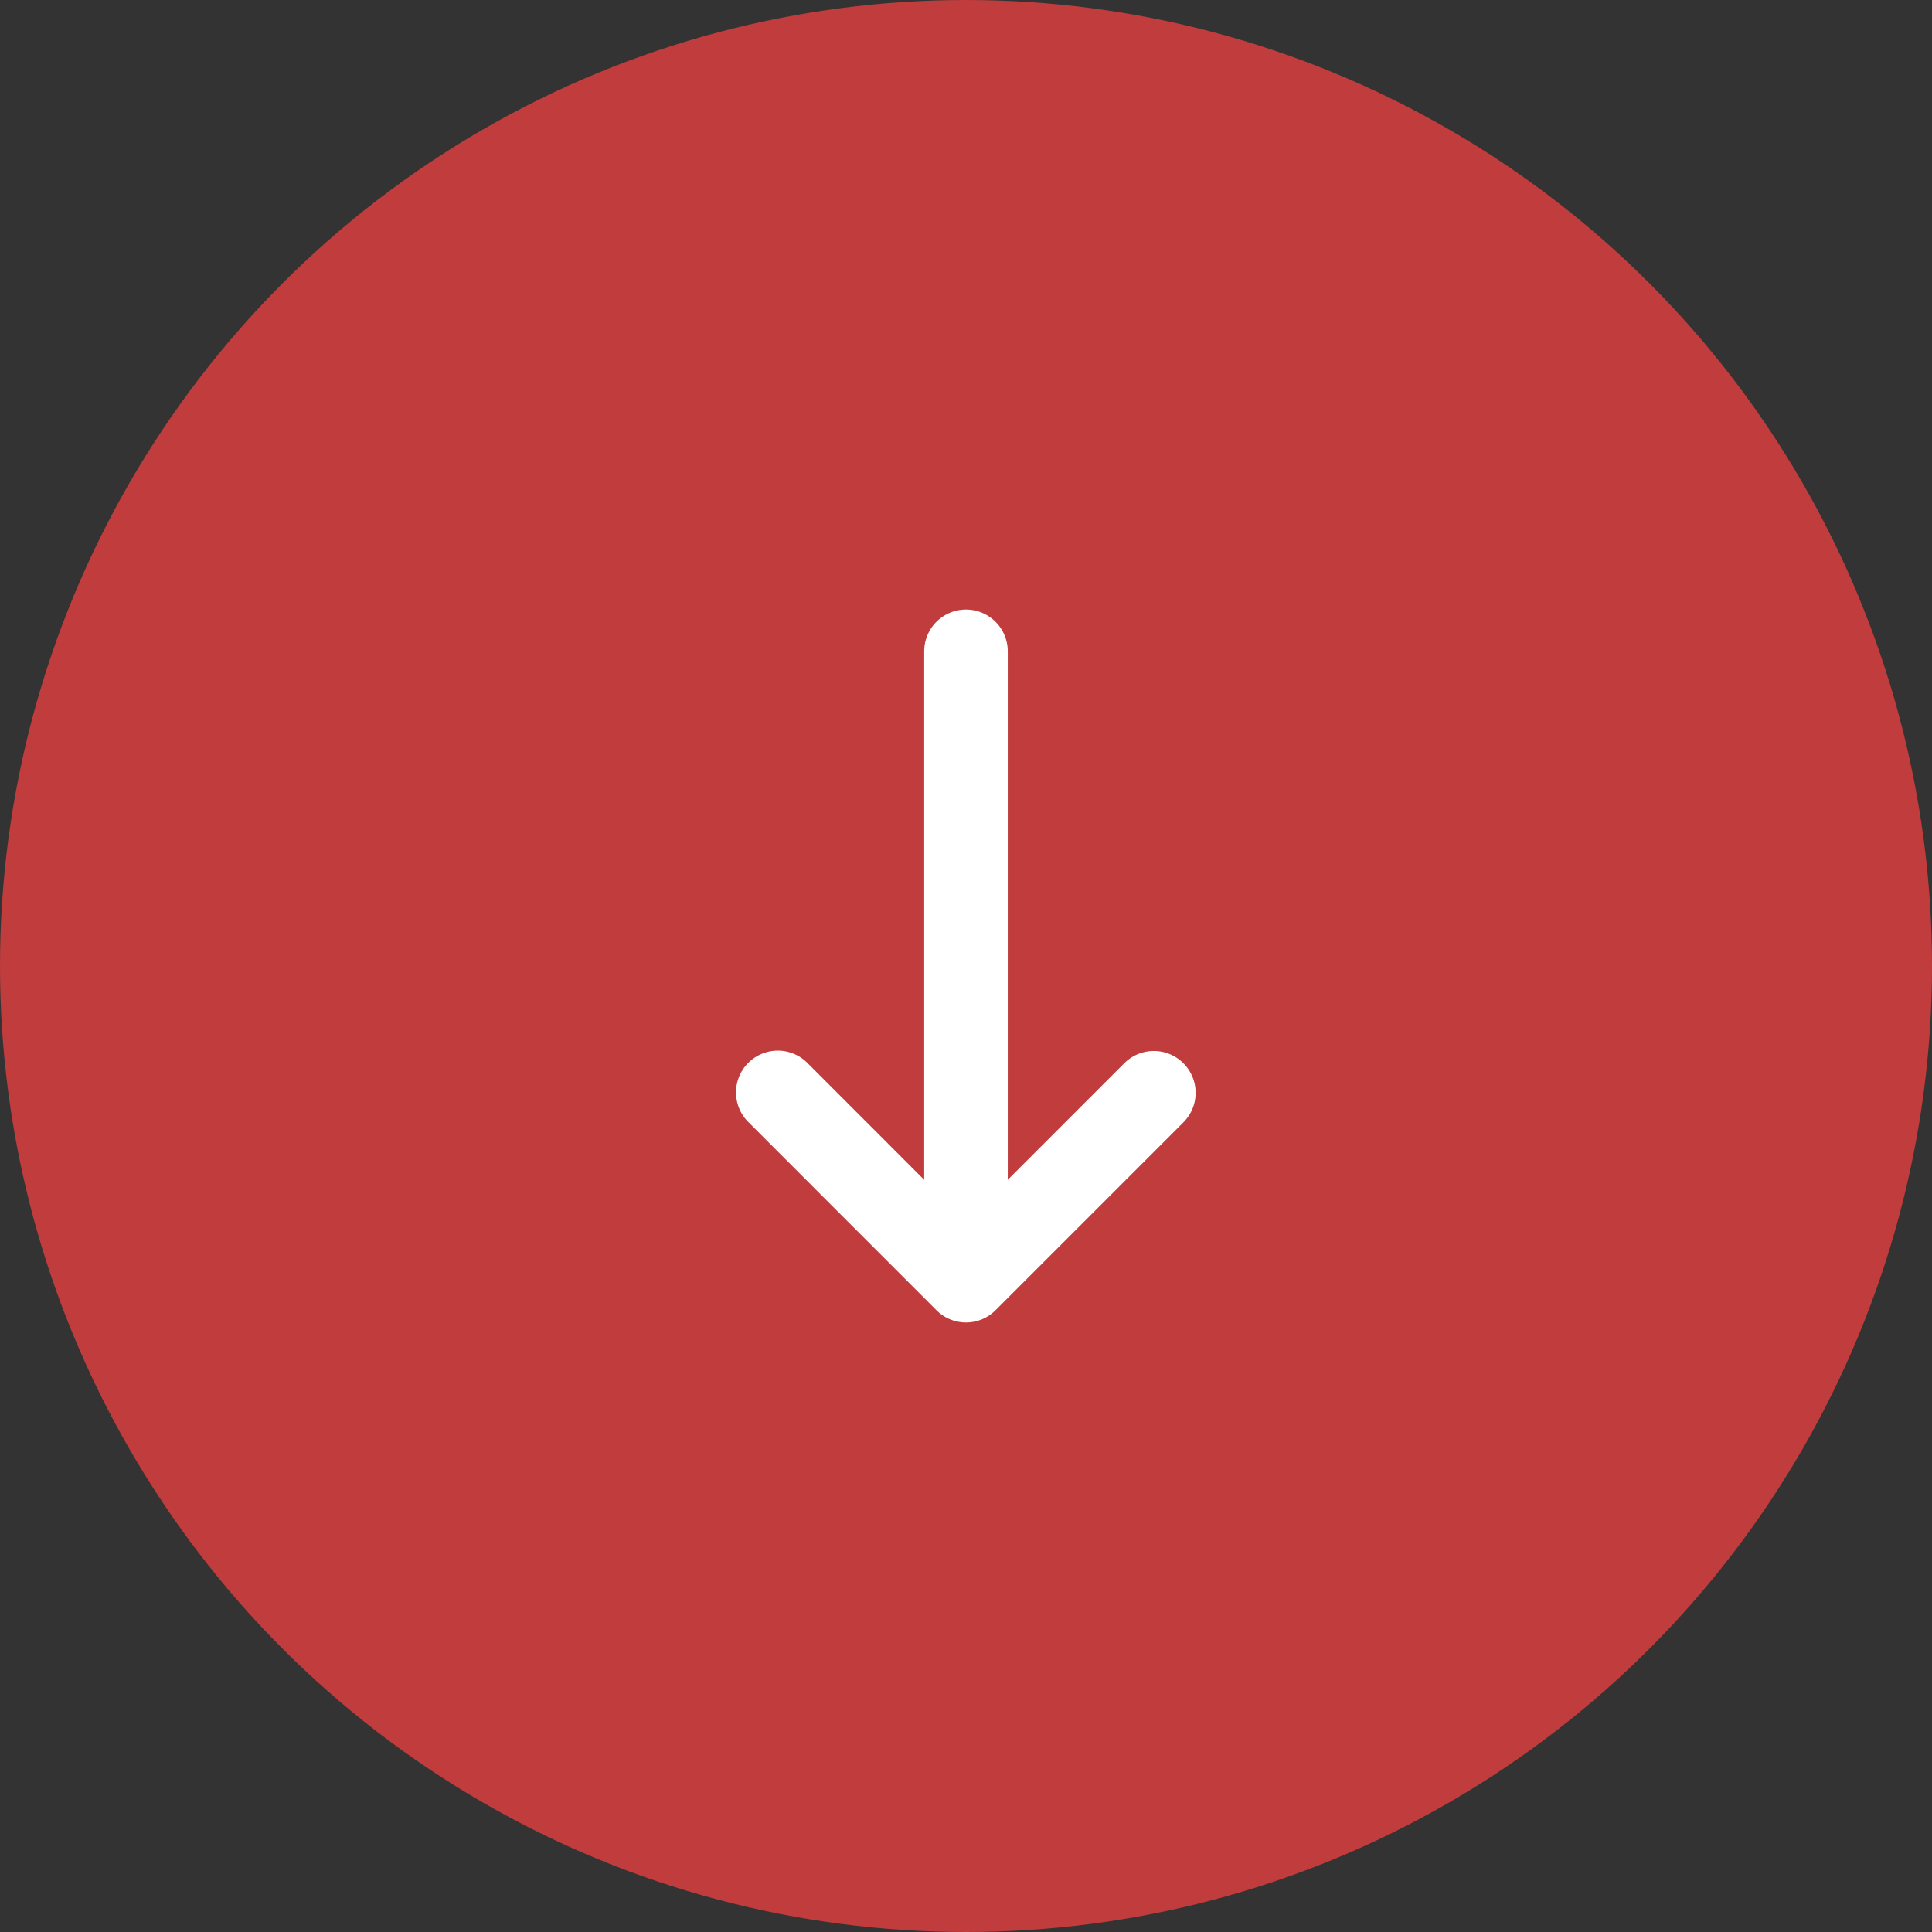 <svg xmlns="http://www.w3.org/2000/svg" xmlns:xlink="http://www.w3.org/1999/xlink" width="112" height="112" viewBox="0 0 112 112">
  <rect x="0" y="0" width="112" height="112" fill="#333333" stroke="none"/>
  <defs>
    <clipPath id="clip-path">
      <rect id="Rectángulo_105" data-name="Rectángulo 105" width="41.328" height="26.623" fill="none"/>
    </clipPath>
  </defs>
  <g id="Grupo_64" data-name="Grupo 64" transform="translate(-627 -556)">
    <circle id="Elipse_1" data-name="Elipse 1" cx="56" cy="56" r="56" transform="translate(627 556)" fill="#c13c3c"/>
    <g id="Componente_4_1" data-name="Componente 4 – 1" transform="translate(669.688 591.336)">
      <g id="Grupo_59" data-name="Grupo 59" transform="translate(26.623) rotate(90)">
        <g id="Grupo_58" data-name="Grupo 58" clip-path="url(#clip-path)">
          <path id="Trazado_54" data-name="Trazado 54" d="M40.619,11.6,29.729.71A2.422,2.422,0,1,0,26.3,4.135l6.755,6.755H2.422a2.422,2.422,0,1,0,0,4.844H33.059L26.3,22.489a2.422,2.422,0,1,0,3.425,3.425L40.619,15.024a2.422,2.422,0,0,0,0-3.425" transform="translate(0 0)" fill="#fff"/>
        </g>
      </g>
    </g>
  </g>
</svg>

